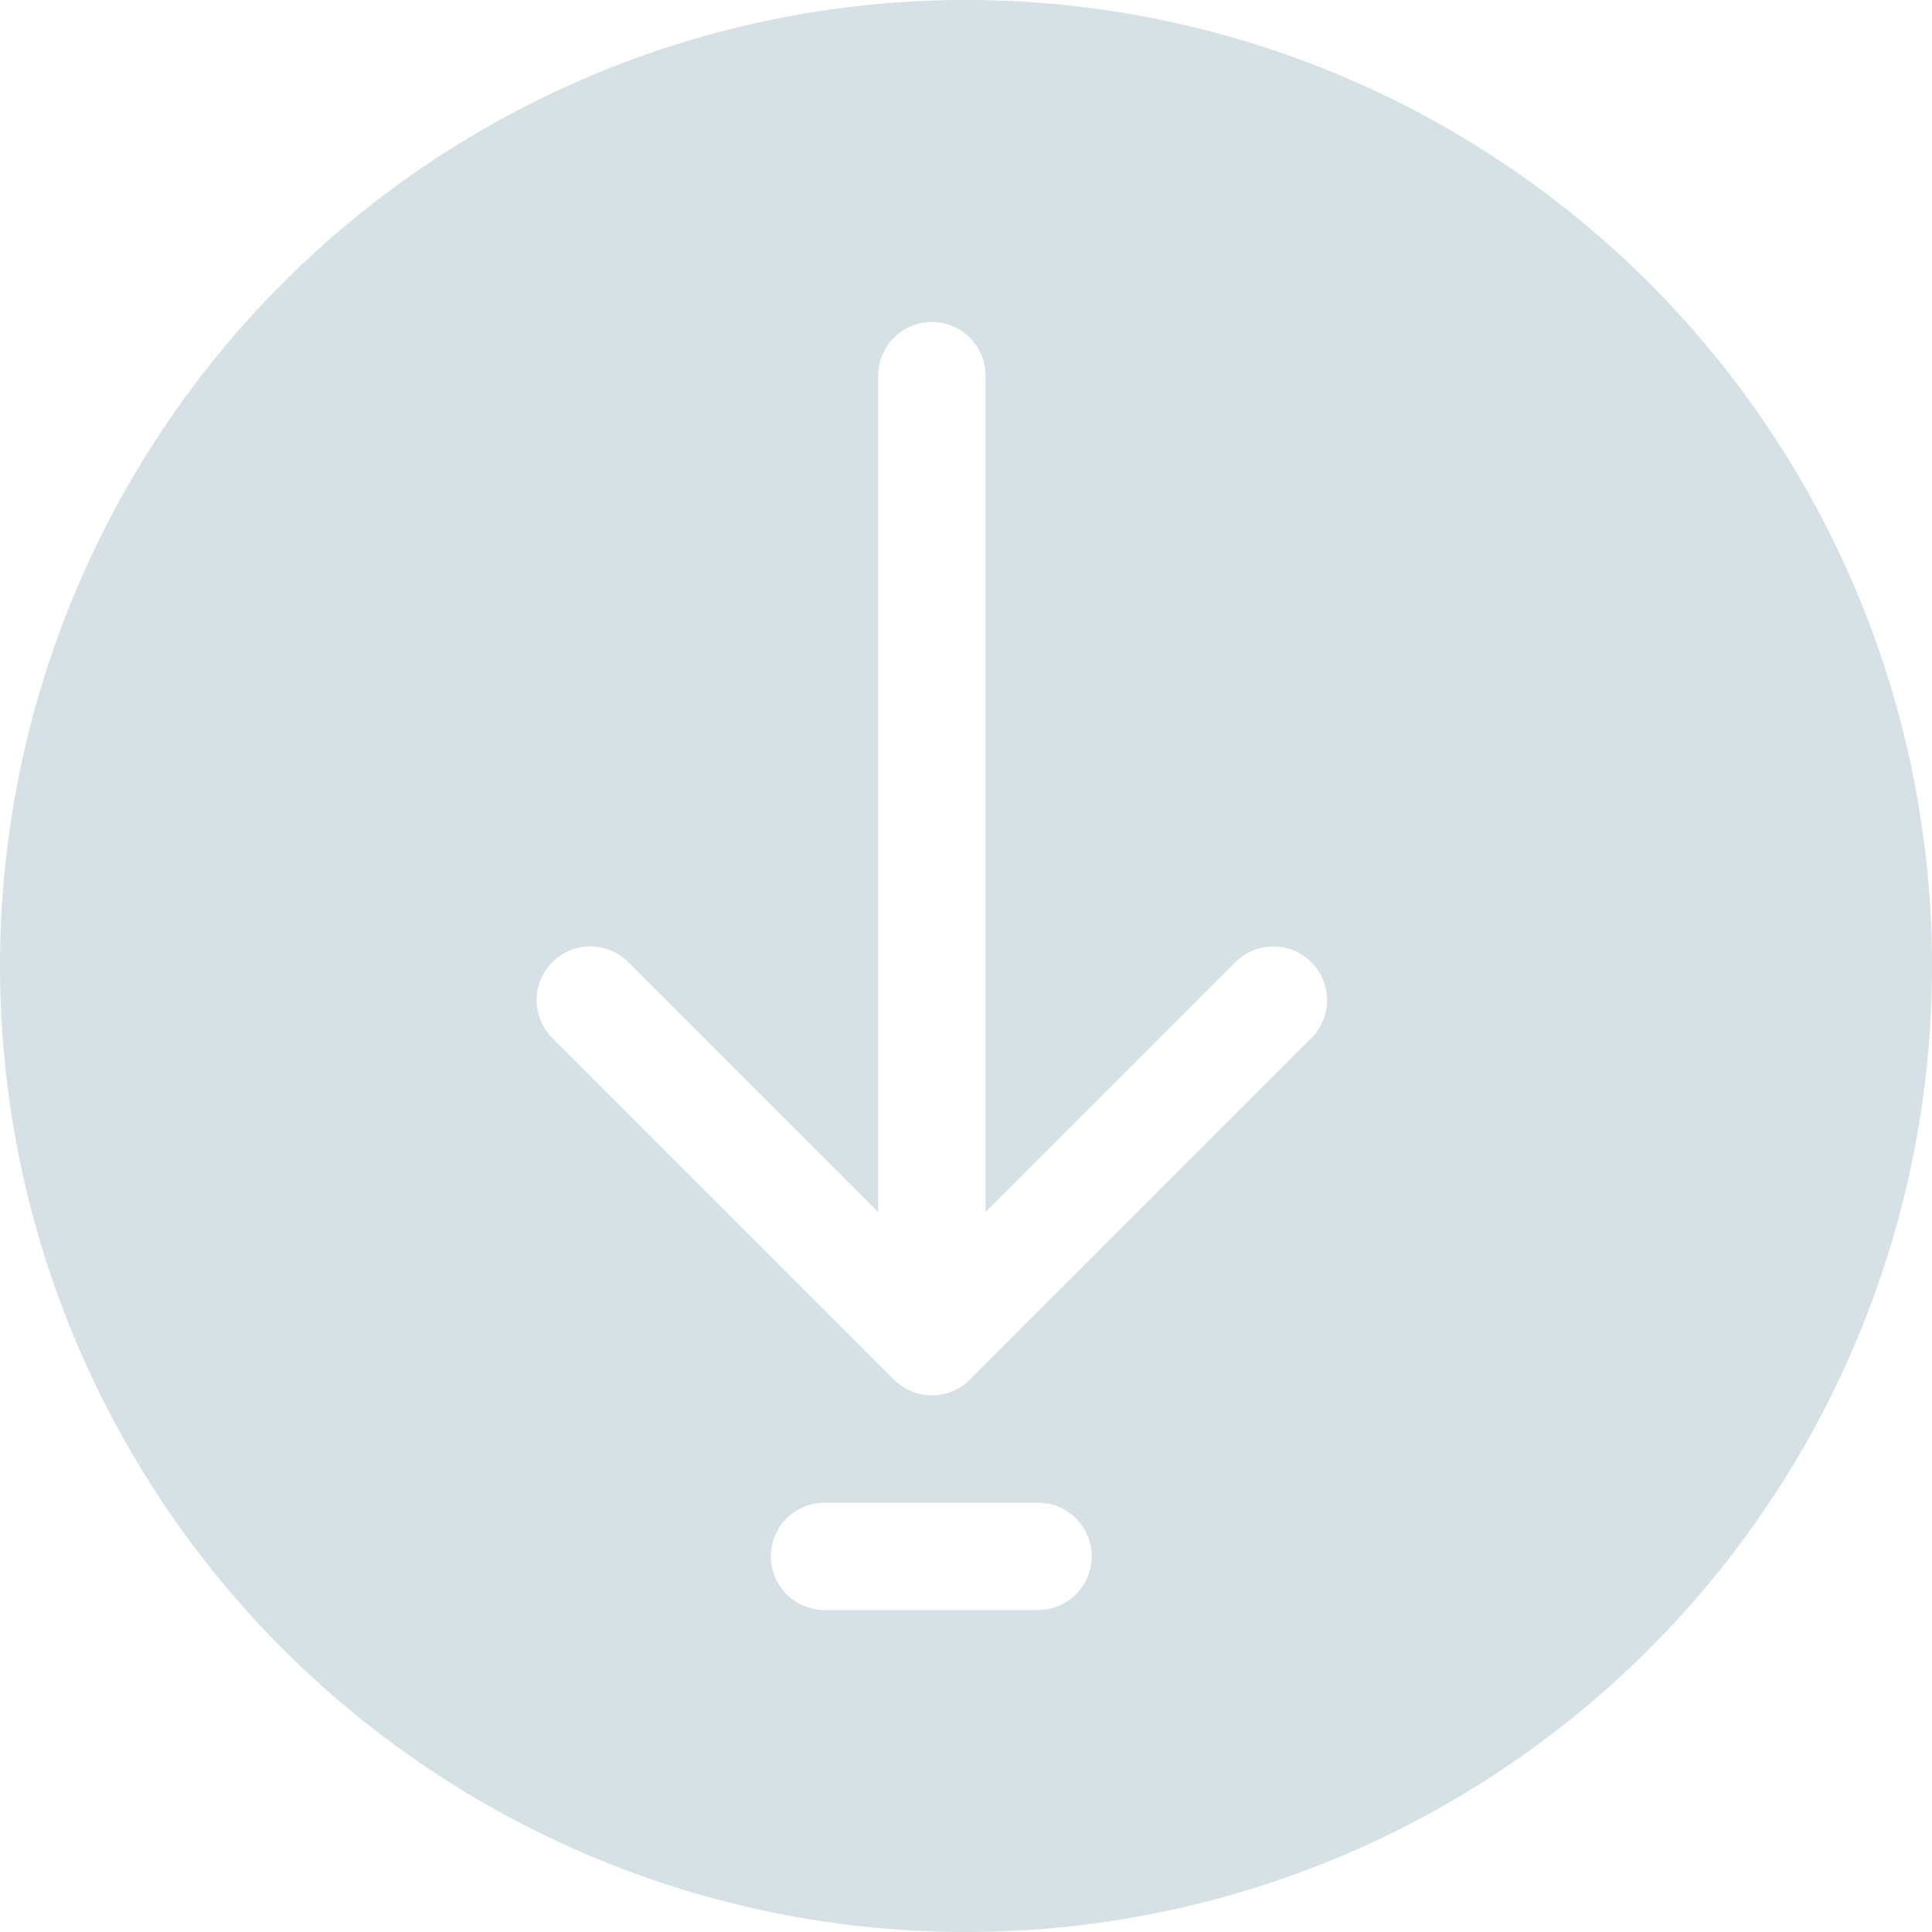 <svg xmlns="http://www.w3.org/2000/svg" width="73.577" height="73.577" viewBox="0 0 73.577 73.577">
  <path id="access-down-icon" d="M176.789,143.577A36.789,36.789,0,1,0,140,106.789,36.789,36.789,0,0,0,176.789,143.577Zm-1.3-61.314a2.044,2.044,0,0,1,2.044,2.044v31.854l9.517-9.517a2.044,2.044,0,0,1,2.891,2.891L176.934,122.54a2.044,2.044,0,0,1-2.891,0l-13.007-13.007a2.044,2.044,0,0,1,2.891-2.891l9.518,9.517V84.307A2.044,2.044,0,0,1,175.488,82.263Zm-6.131,47.007a2.044,2.044,0,0,1,2.044-2.043h8.175a2.044,2.044,0,0,1,0,4.087H171.4A2.044,2.044,0,0,1,169.357,129.27Z" transform="translate(-140 -70)" fill="#3a7484" fill-rule="evenodd" opacity="0.211"/>
</svg>
